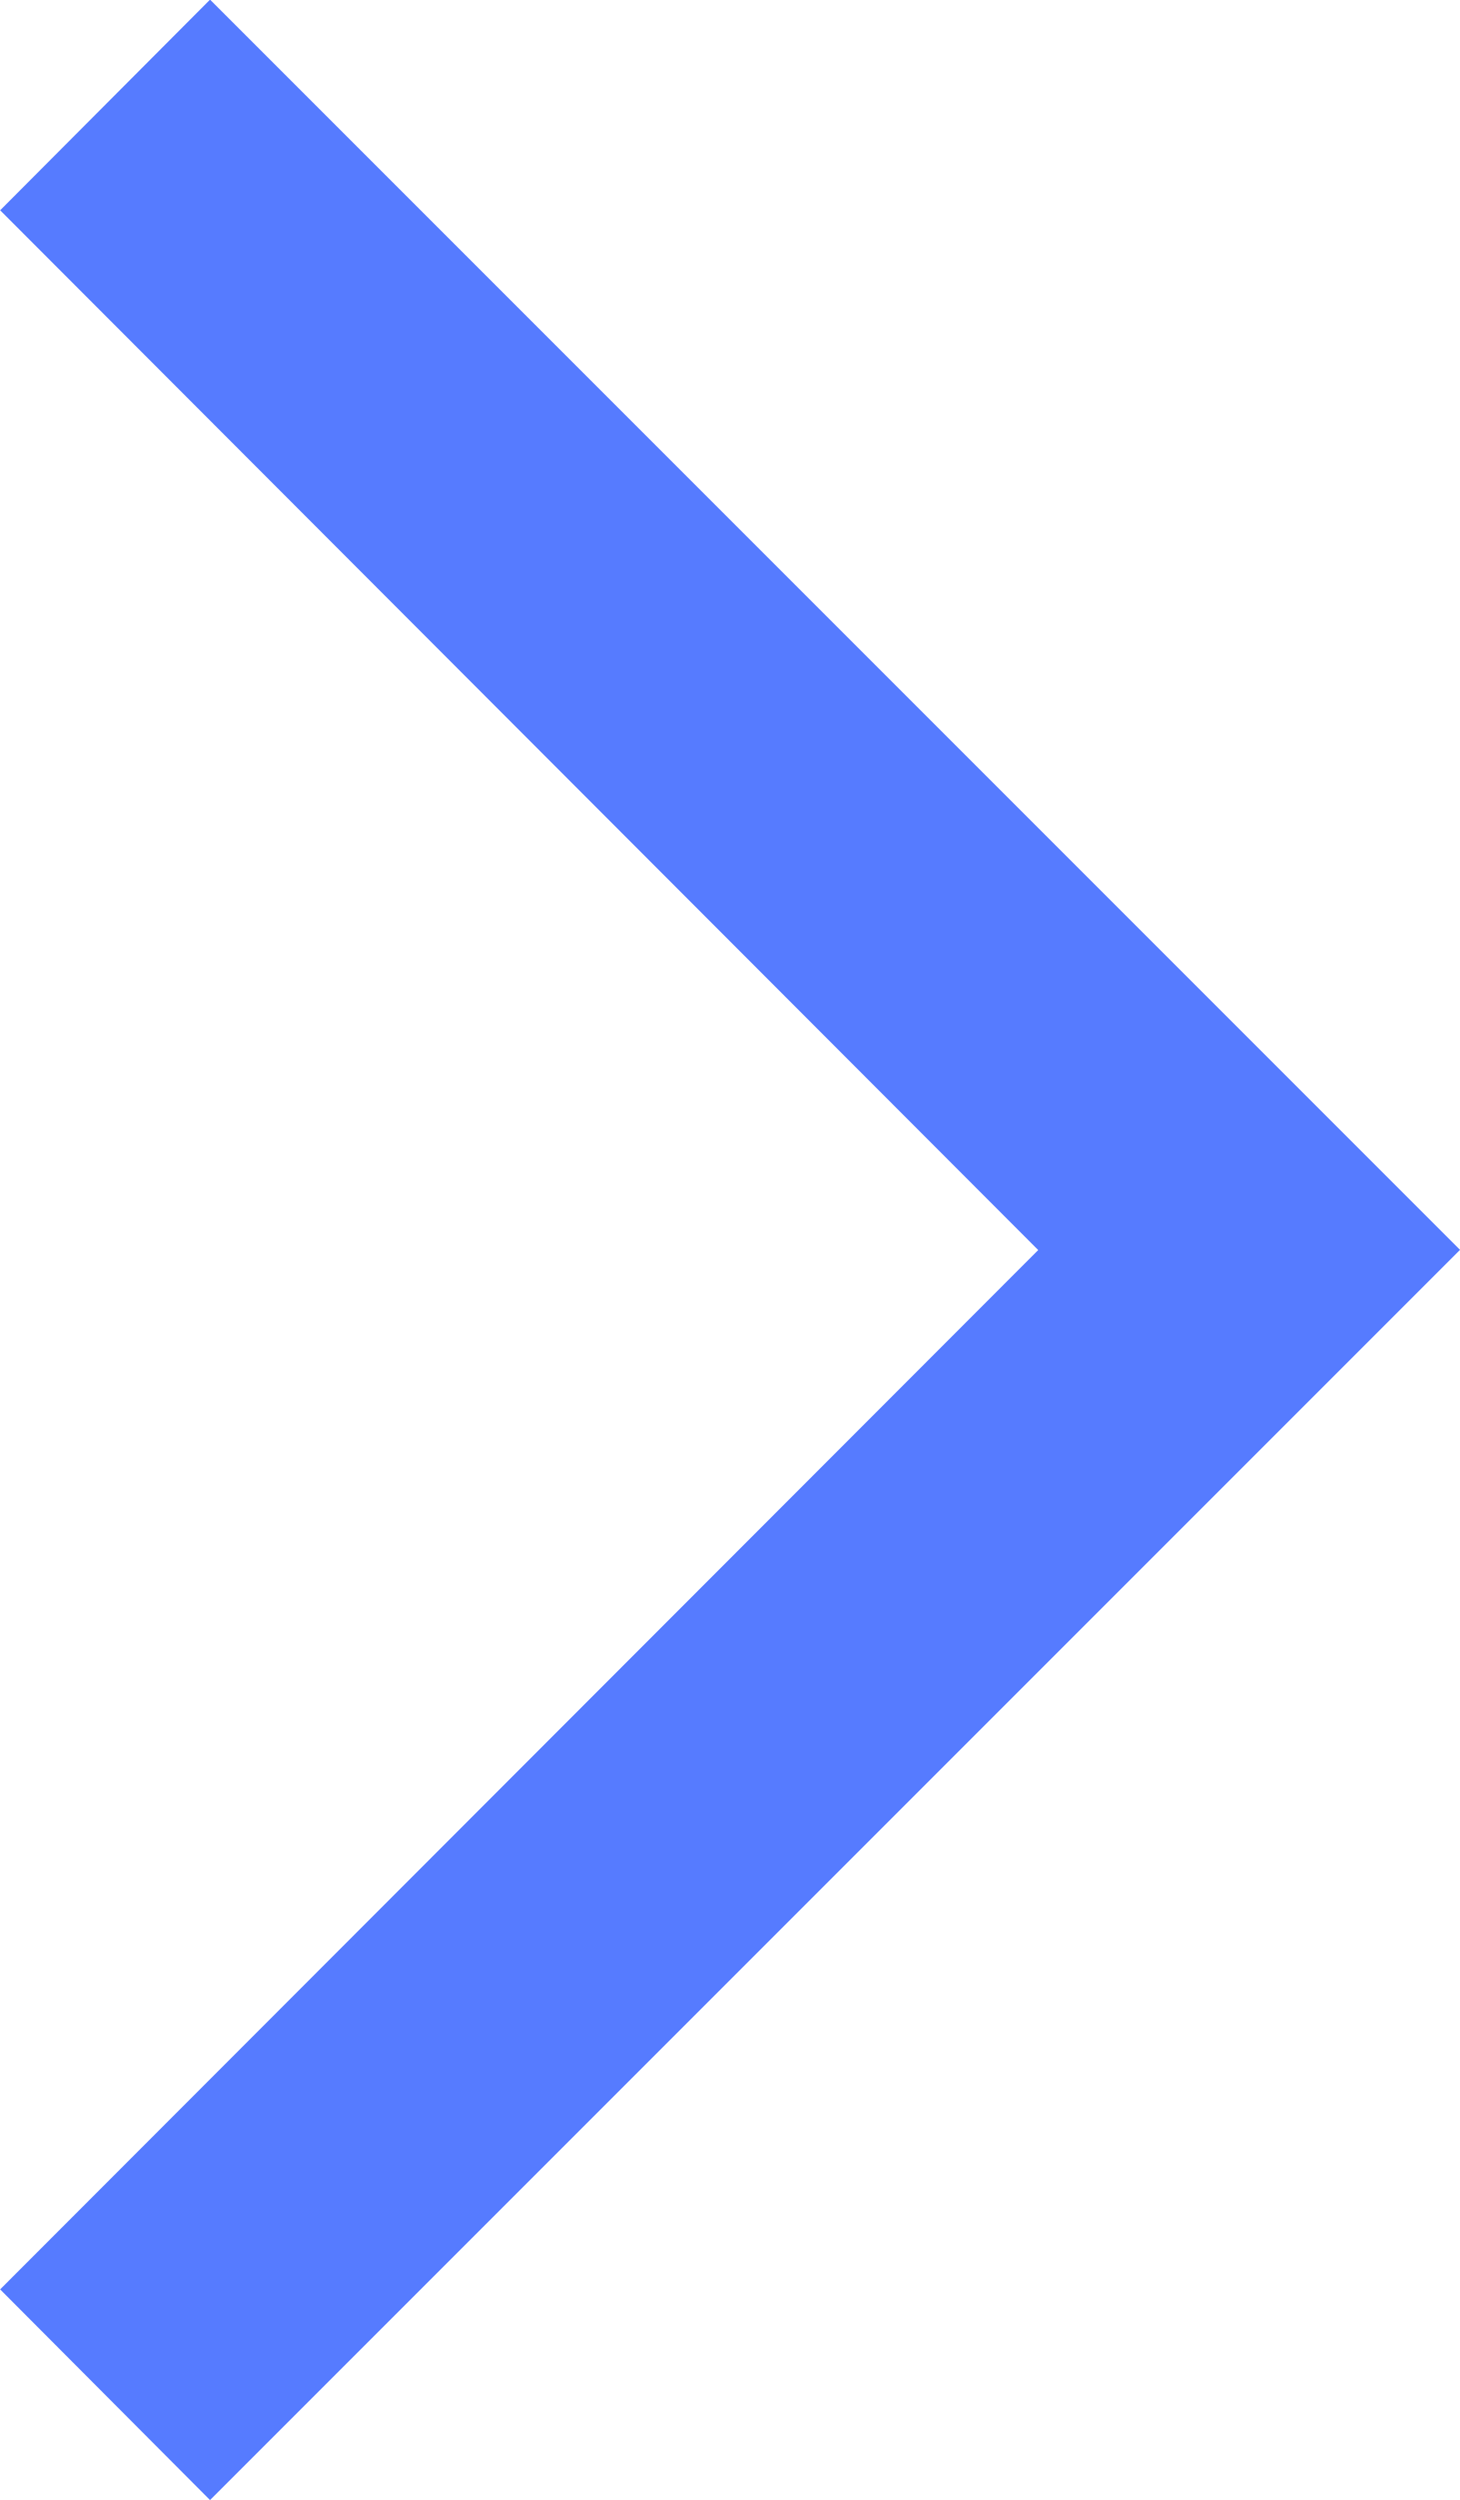 <svg xmlns="http://www.w3.org/2000/svg" width="6.884" height="11.786" viewBox="0 0 6.884 11.786"><g id="Group_510" data-name="Group 510" transform="translate(0.707 11.078) rotate(-90)"><g id="Group_126" data-name="Group 126" transform="translate(0 0)"><path id="Path_65" data-name="Path 65" d="M5.186,5.47,0,.284.285,0l4.9,4.895L10.087,0l.285.284Z" fill="#567bff" stroke="#567bff" stroke-width="1"></path></g></g></svg>
